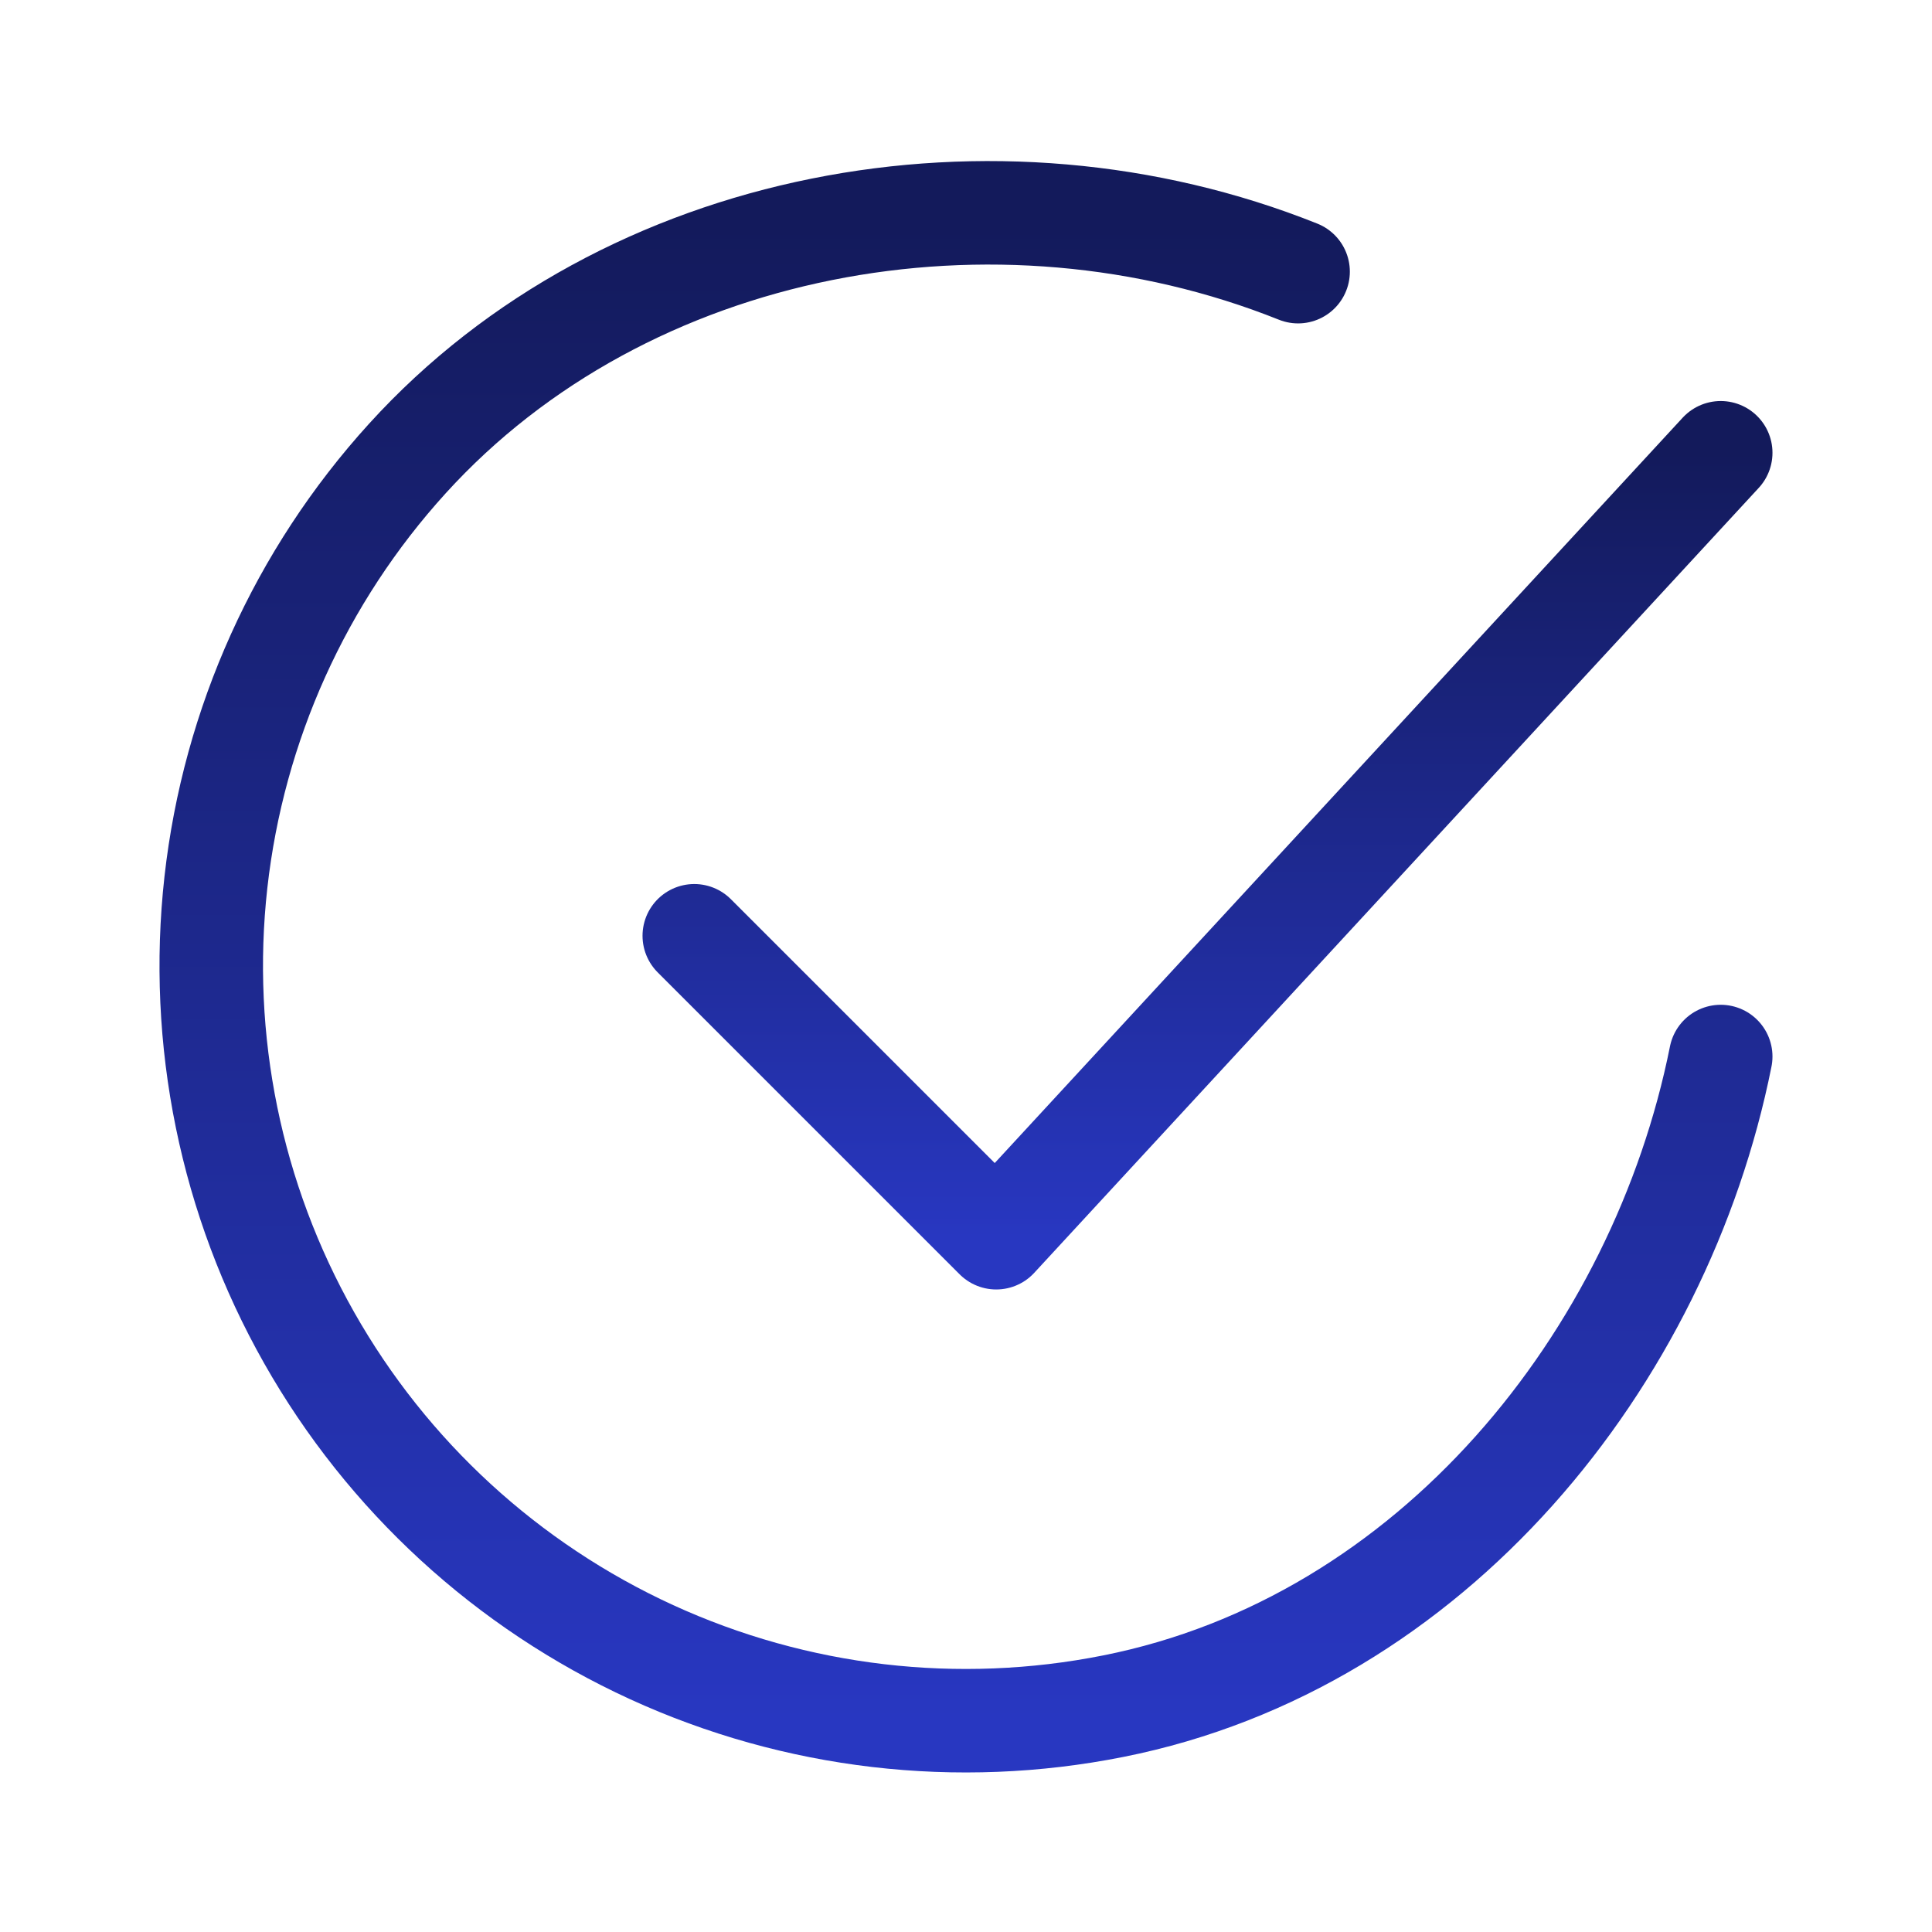 <svg width="28" height="28" viewBox="0 0 28 28" fill="none" xmlns="http://www.w3.org/2000/svg">
<path d="M24.938 15.312C24.063 19.688 20.764 23.807 16.135 24.727C13.878 25.177 11.536 24.903 9.443 23.944C7.351 22.985 5.614 21.391 4.48 19.387C3.346 17.384 2.874 15.074 3.129 12.787C3.385 10.499 4.355 8.35 5.903 6.646C9.078 3.15 14.438 2.187 18.813 3.937" stroke="url(#paint0_linear_38_1074)" stroke-width="1.5" stroke-linecap="round" stroke-linejoin="round"/>
<path d="M10.062 13.562L14.438 17.938L24.938 6.562" stroke="url(#paint1_linear_38_1074)" stroke-width="1.5" stroke-linecap="round" stroke-linejoin="round"/>
<defs>
<linearGradient id="paint0_linear_38_1074" x1="14" y1="3.085" x2="14" y2="24.938" gradientUnits="userSpaceOnUse">
<stop stop-color="#131A5B"/>
<stop offset="1" stop-color="#2837C1"/>
</linearGradient>
<linearGradient id="paint1_linear_38_1074" x1="17.5" y1="6.562" x2="17.5" y2="17.938" gradientUnits="userSpaceOnUse">
<stop stop-color="#131A5B"/>
<stop offset="1" stop-color="#2837C1"/>
</linearGradient>
</defs>
</svg>
